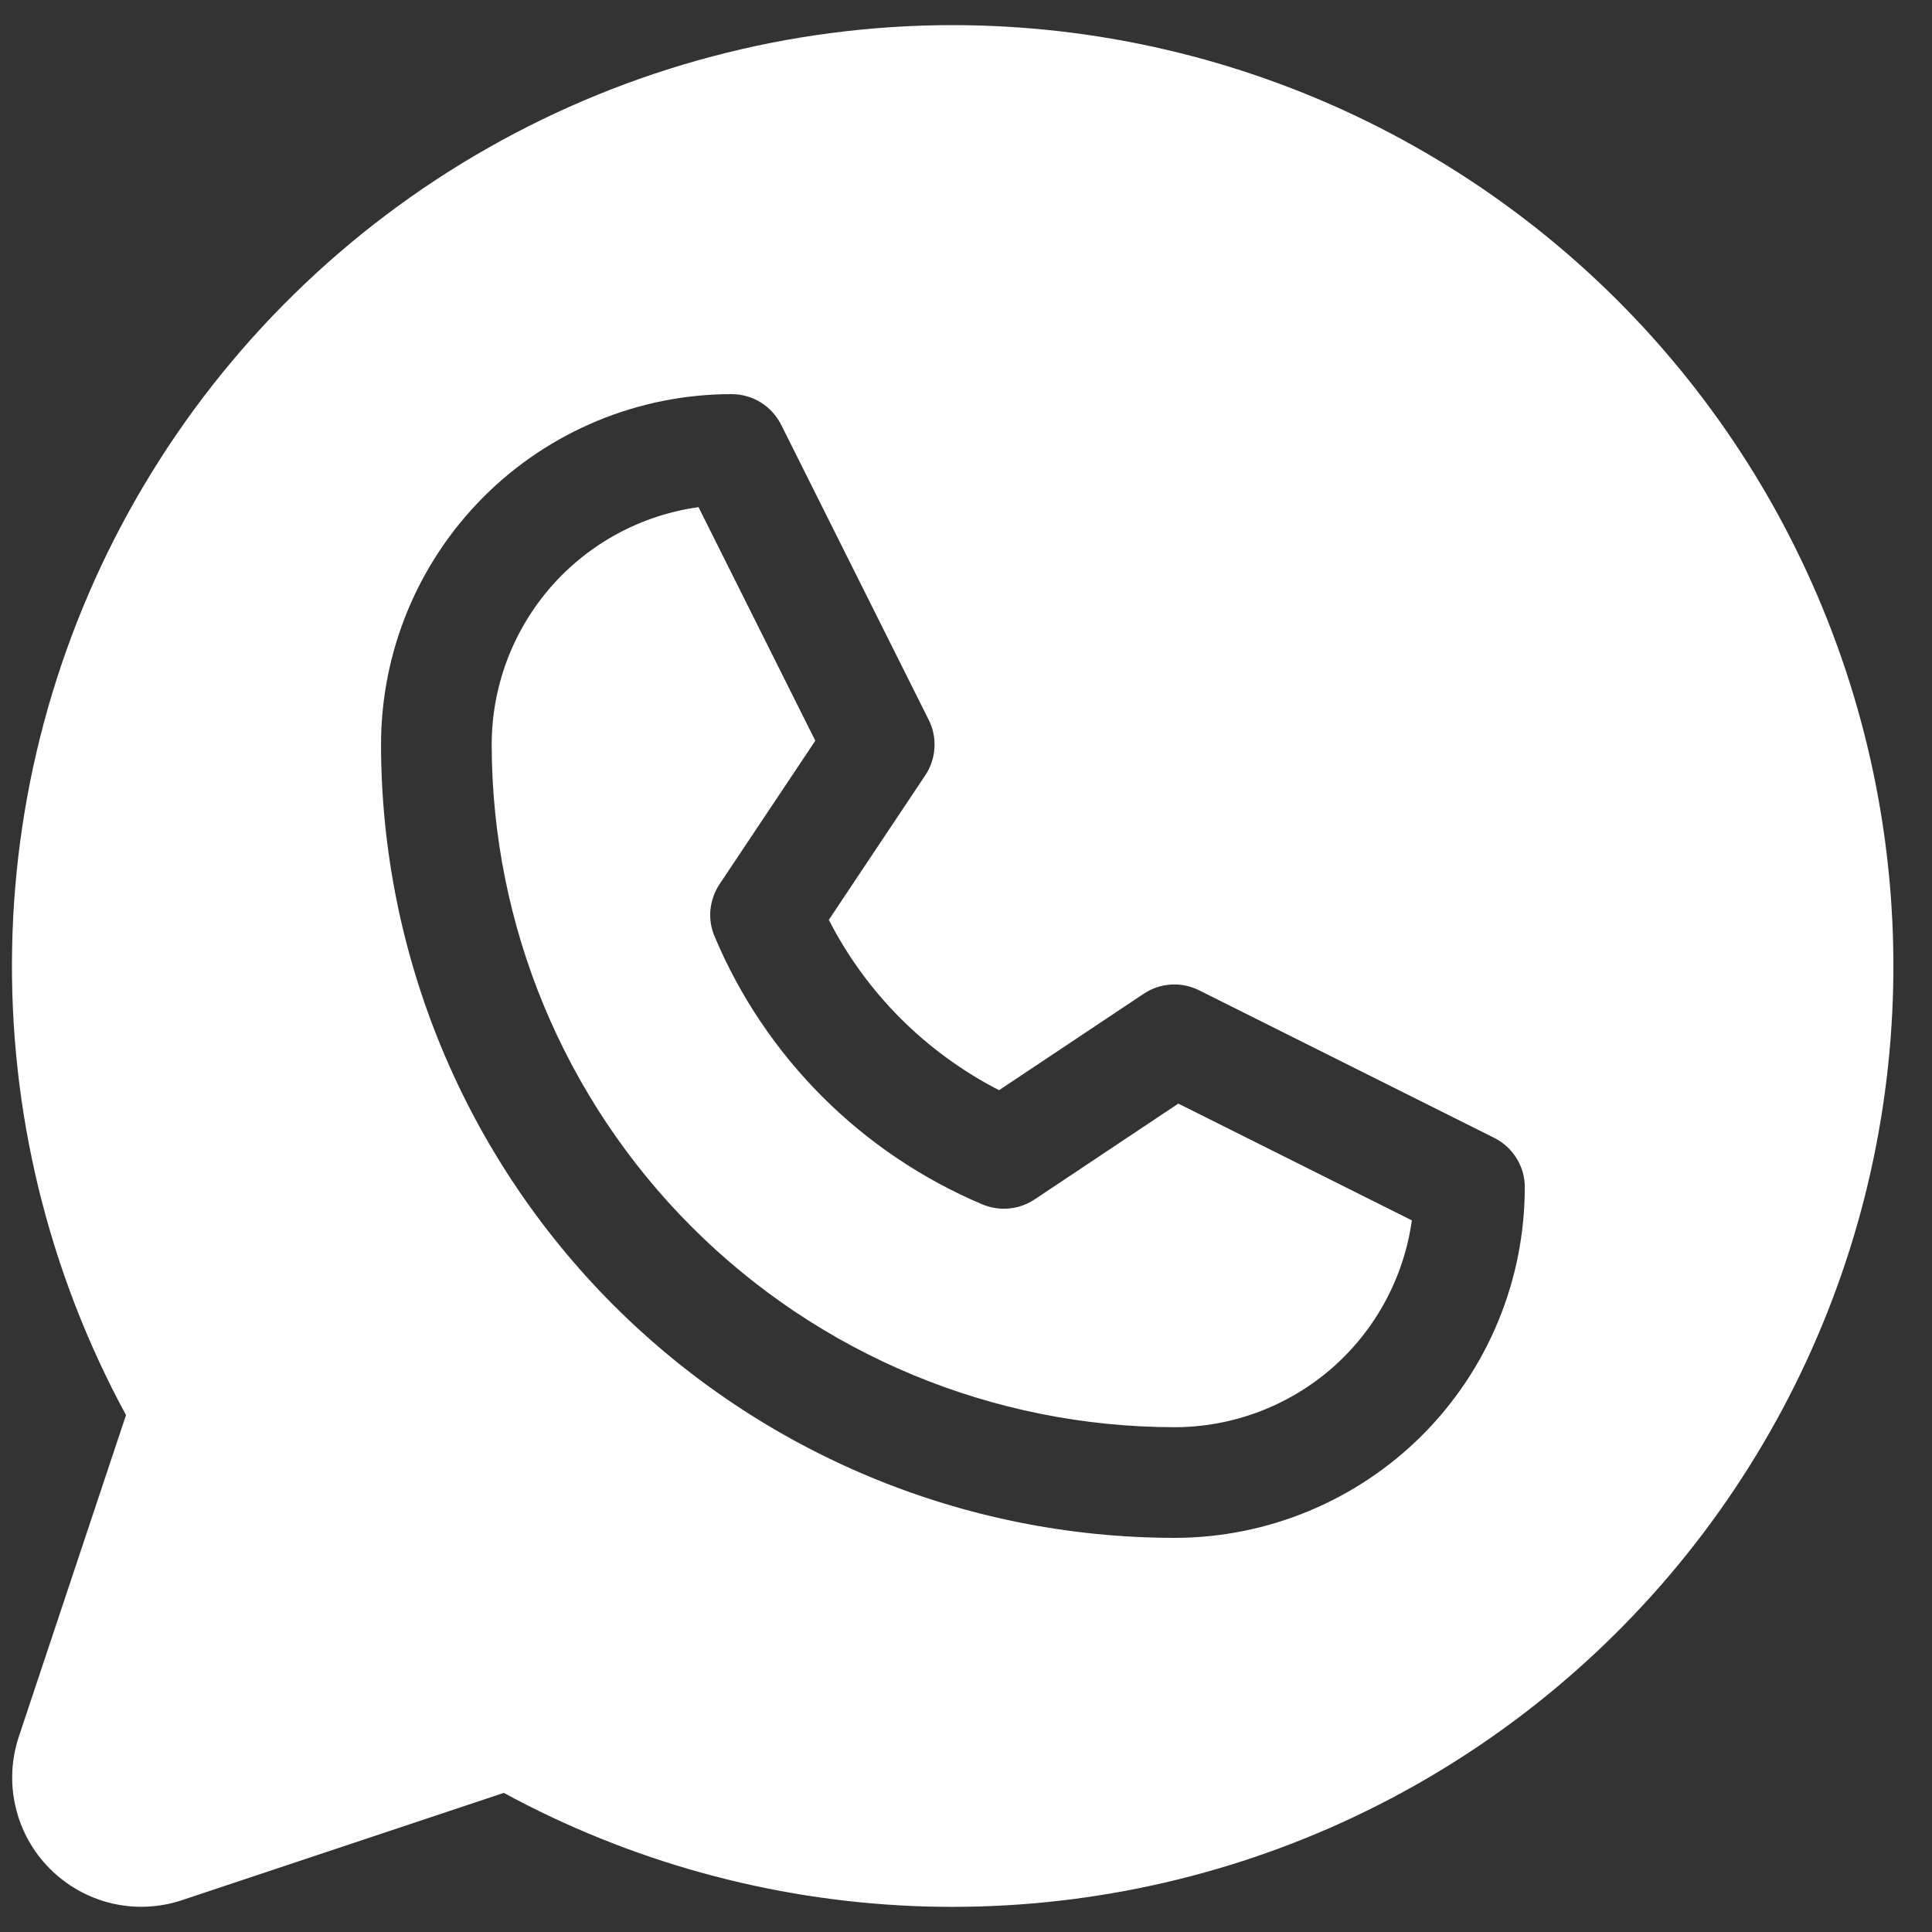 <?xml version="1.0" encoding="UTF-8"?> <svg xmlns="http://www.w3.org/2000/svg" width="18" height="18" viewBox="0 0 18 18" fill="none"><rect x="0" y="0" width="18" height="18" fill="#333333" stroke="none"/><path fill-rule="evenodd" clip-rule="evenodd" d="M11.171 9.226L13.921 10.601C14.007 10.644 14.079 10.71 14.129 10.791C14.18 10.873 14.207 10.967 14.206 11.062C14.206 11.929 13.862 12.759 13.25 13.372C12.637 13.984 11.807 14.328 10.941 14.328C8.981 14.326 7.103 13.546 5.717 12.161C4.332 10.775 3.552 8.897 3.55 6.938C3.55 6.071 3.894 5.241 4.507 4.628C5.119 4.016 5.95 3.672 6.816 3.672C6.912 3.672 7.006 3.699 7.088 3.749C7.169 3.8 7.235 3.872 7.278 3.958L8.653 6.708C8.694 6.789 8.712 6.88 8.706 6.97C8.7 7.061 8.671 7.148 8.62 7.224L7.722 8.57C8.071 9.252 8.626 9.807 9.308 10.157L10.655 9.259C10.731 9.208 10.818 9.179 10.909 9.173C10.999 9.167 11.09 9.186 11.171 9.226ZM6.446 11.432C7.638 12.624 9.255 13.295 10.941 13.297C11.48 13.297 12.001 13.102 12.408 12.748C12.815 12.393 13.079 11.904 13.154 11.37L10.978 10.282L9.639 11.175C9.568 11.222 9.487 11.251 9.403 11.259C9.318 11.267 9.233 11.254 9.155 11.222C8.028 10.747 7.131 9.851 6.657 8.723C6.624 8.645 6.611 8.56 6.619 8.476C6.628 8.391 6.656 8.31 6.703 8.239L7.596 6.901L6.508 4.725C5.974 4.799 5.485 5.064 5.131 5.47C4.777 5.877 4.581 6.398 4.581 6.938C4.583 8.623 5.254 10.24 6.446 11.432ZM4.544 1.38C5.865 0.629 7.359 0.234 8.878 0.234C10.213 0.235 11.53 0.54 12.729 1.127C13.927 1.714 14.976 2.566 15.795 3.62C16.614 4.674 17.182 5.901 17.455 7.207C17.728 8.513 17.699 9.865 17.371 11.158C17.042 12.452 16.422 13.653 15.559 14.671C14.695 15.689 13.611 16.496 12.388 17.031C11.165 17.566 9.837 17.814 8.503 17.758C7.17 17.701 5.867 17.341 4.694 16.704L1.697 17.703C1.485 17.774 1.258 17.784 1.04 17.733C0.823 17.681 0.624 17.57 0.466 17.412C0.308 17.254 0.197 17.055 0.146 16.838C0.094 16.62 0.105 16.393 0.175 16.181L1.174 13.184C0.449 11.849 0.083 10.348 0.113 8.829C0.142 7.31 0.566 5.824 1.343 4.518C2.12 3.212 3.223 2.131 4.544 1.38Z" fill="white"></path></svg> 